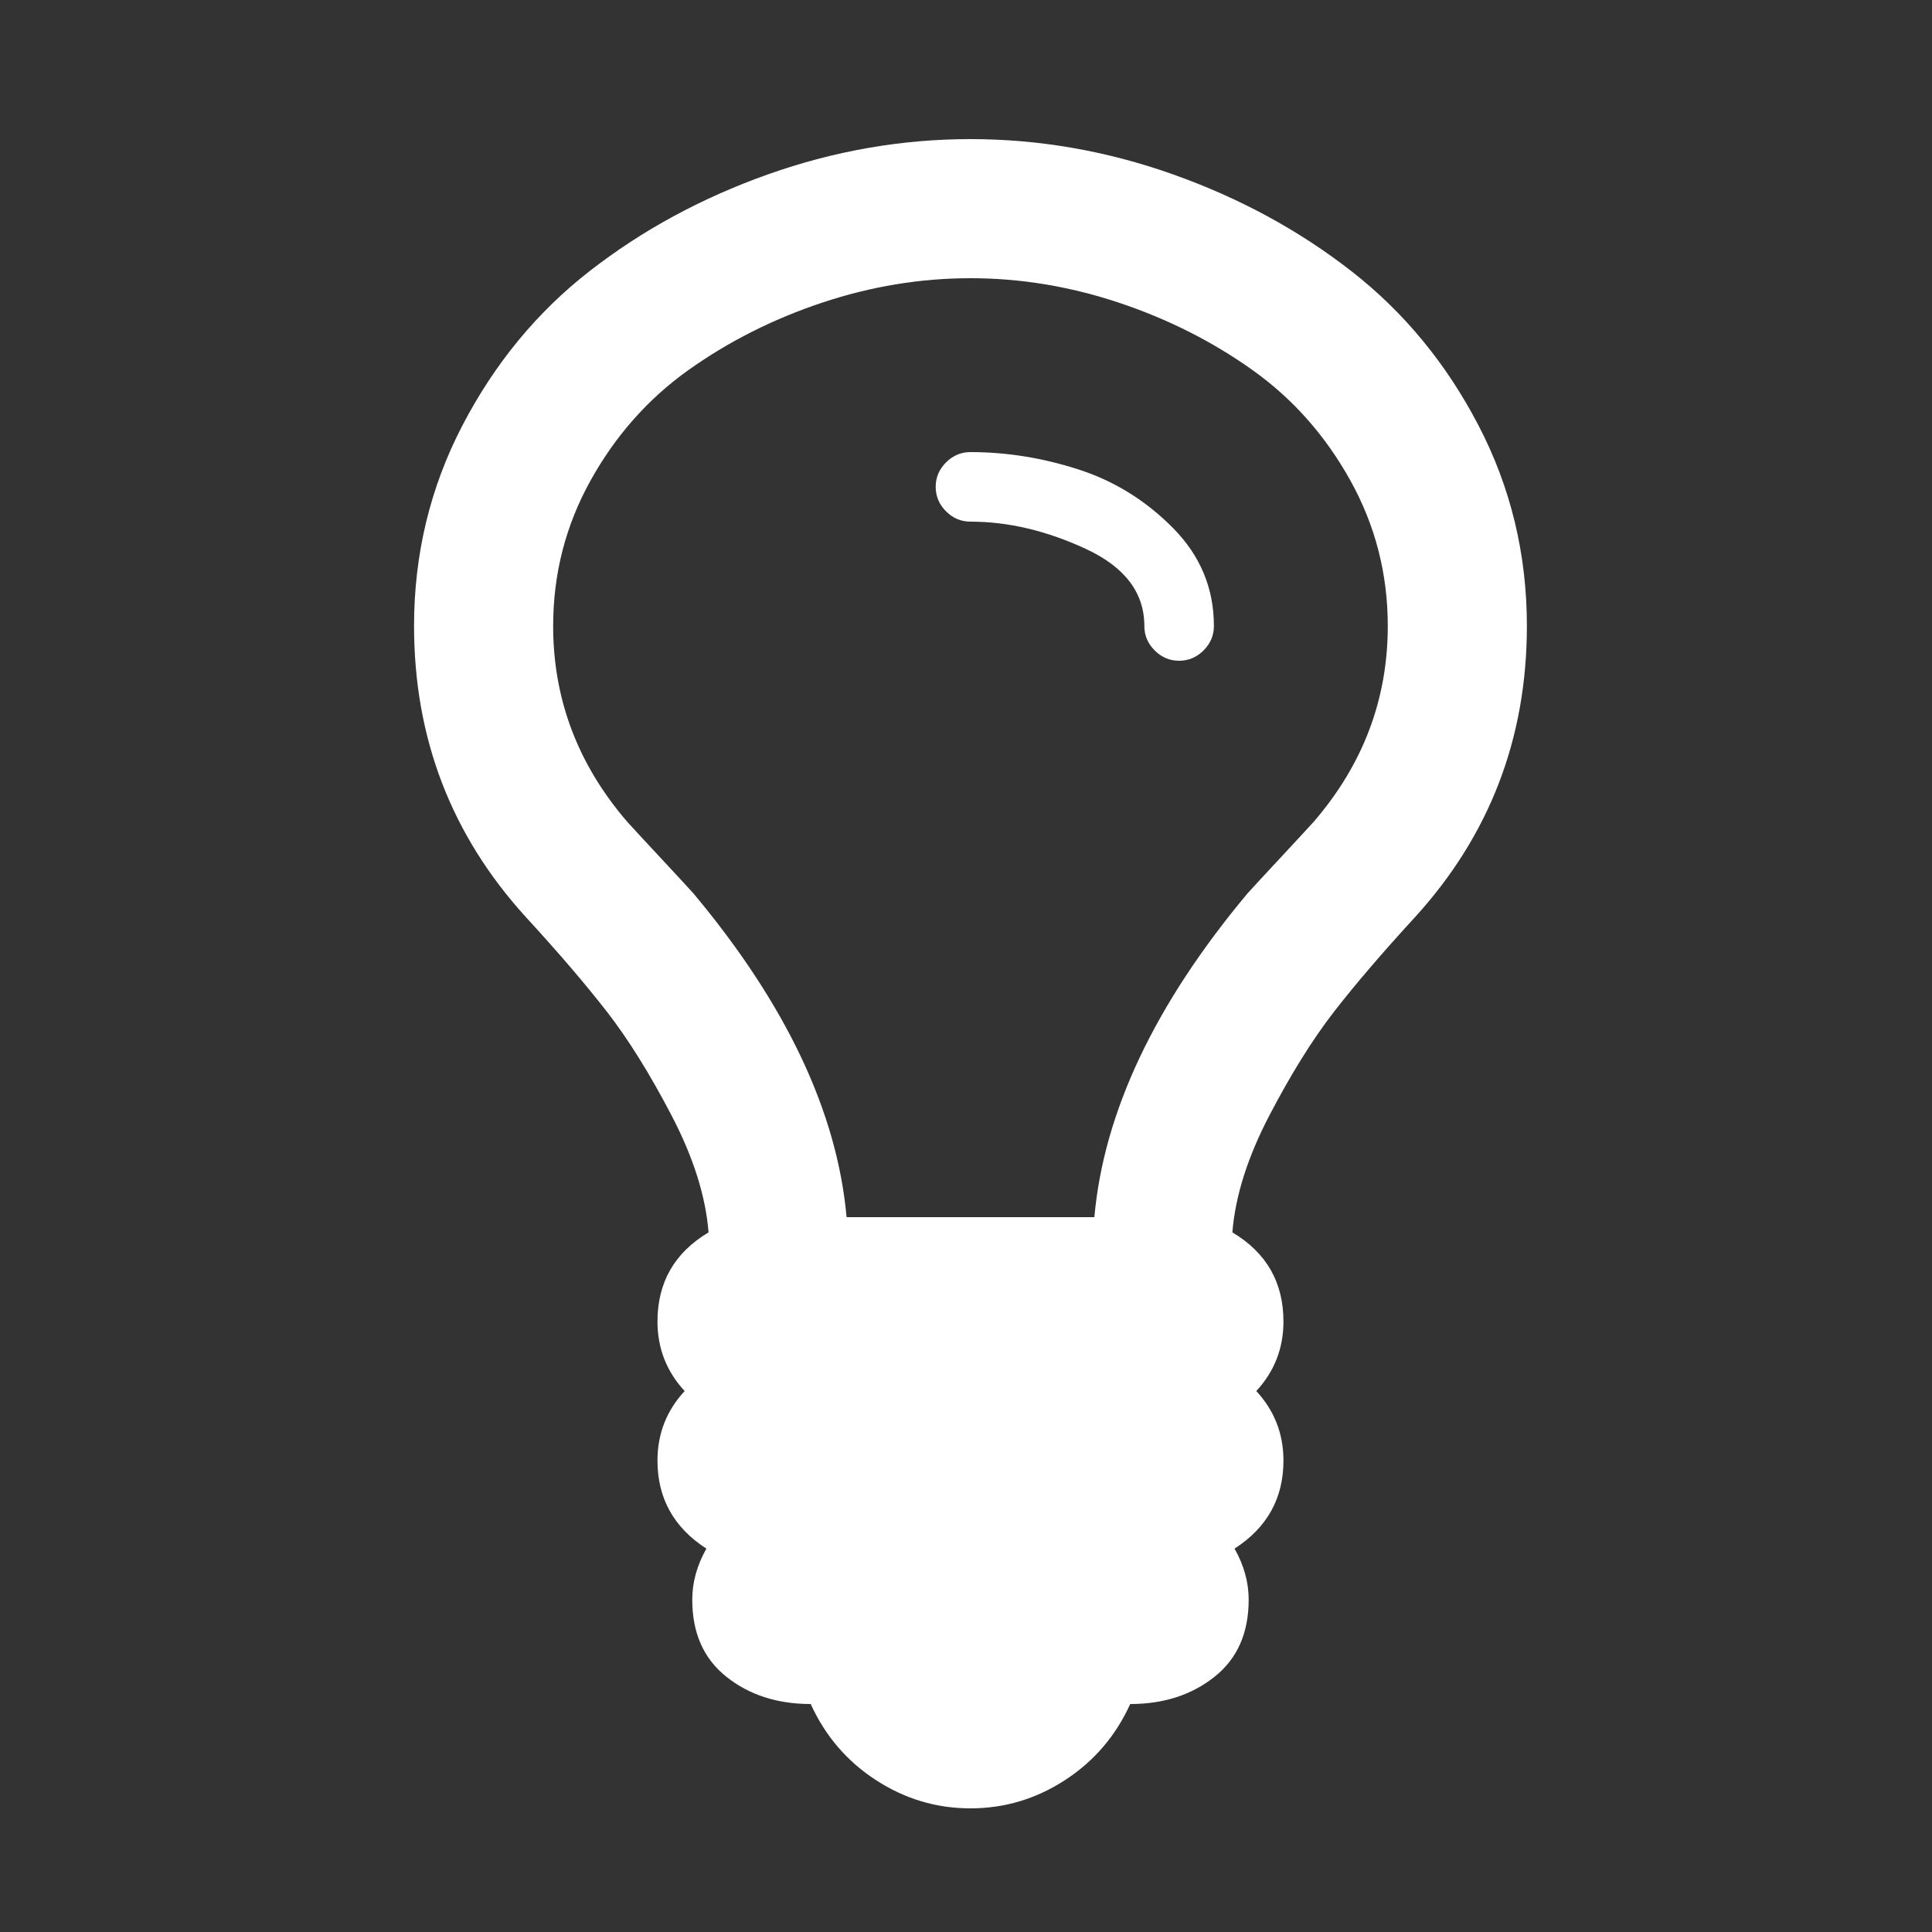 ﻿<!DOCTYPE svg PUBLIC "-//W3C//DTD SVG 1.1//EN" "http://www.w3.org/Graphics/SVG/1.1/DTD/svg11.dtd">
<svg xmlns="http://www.w3.org/2000/svg" xmlns:xlink="http://www.w3.org/1999/xlink" version="1.1" width="16" height="16" overflow="auto" preserveAspectRatio="none" baseProfile="tiny" space="preserve">
  <rect width="100%" height="100%" fill="#333333" stroke="none"/>
  <path d="M736 960 Q736 947 726.5 937.5 Q717 928 704 928 Q691 928 681.5 937.5 Q672 947 672 960 Q672 1006 618 1031 Q564 1056 512 1056 Q499 1056 489.5 1065.5 Q480 1075 480 1088 Q480 1101 489.5 1110.5 Q499 1120 512 1120 Q562 1120 611.5 1104 Q661 1088 698.5 1050 Q736 1012 736 960 z M896 960 Q896 1032 861.5 1094 Q827 1156 771.5 1195.5 Q716 1235 648.5 1257.5 Q581 1280 512 1280 Q443 1280 375.5 1257.5 Q308 1235 252.5 1195.5 Q197 1156 162.5 1094 Q128 1032 128 960 Q128 859 196 780 Q206 769 226.5 747 Q247 725 257 714 Q385 561 398 416 L626 416 Q639 561 767 714 Q777 725 797.5 747 Q818 769 828 780 Q896 859 896 960 z M1024 960 Q1024 805 921 692 Q876 643 846.5 605 Q817 567 787 509.5 Q757 452 753 402 Q800 374 800 320 Q800 283 775 256 Q800 229 800 192 Q800 140 755 111 Q768 88 768 64 Q768 18 736.5 -7 Q705 -32 659 -32 Q639 -76 599 -102 Q559 -128 512 -128 Q465 -128 425 -102 Q385 -76 365 -32 Q319 -32 287.5 -7 Q256 18 256 64 Q256 88 269 111 Q224 140 224 192 Q224 229 249 256 Q224 283 224 320 Q224 374 271 402 Q267 452 237 509.5 Q207 567 177.5 605 Q148 643 103 692 Q0 805 0 960 Q0 1059 44.5 1144.5 Q89 1230 161.5 1286.5 Q234 1343 325.5 1375.5 Q417 1408 512 1408 Q607 1408 698.5 1375.5 Q790 1343 862.5 1286.5 Q935 1230 979.5 1144.5 Q1024 1059 1024 960 z" pathLength="0" fill="White" transform="translate(3.429, 1.311302E-06) scale(0.009, -0.009) translate(0, -1536)" />
</svg>